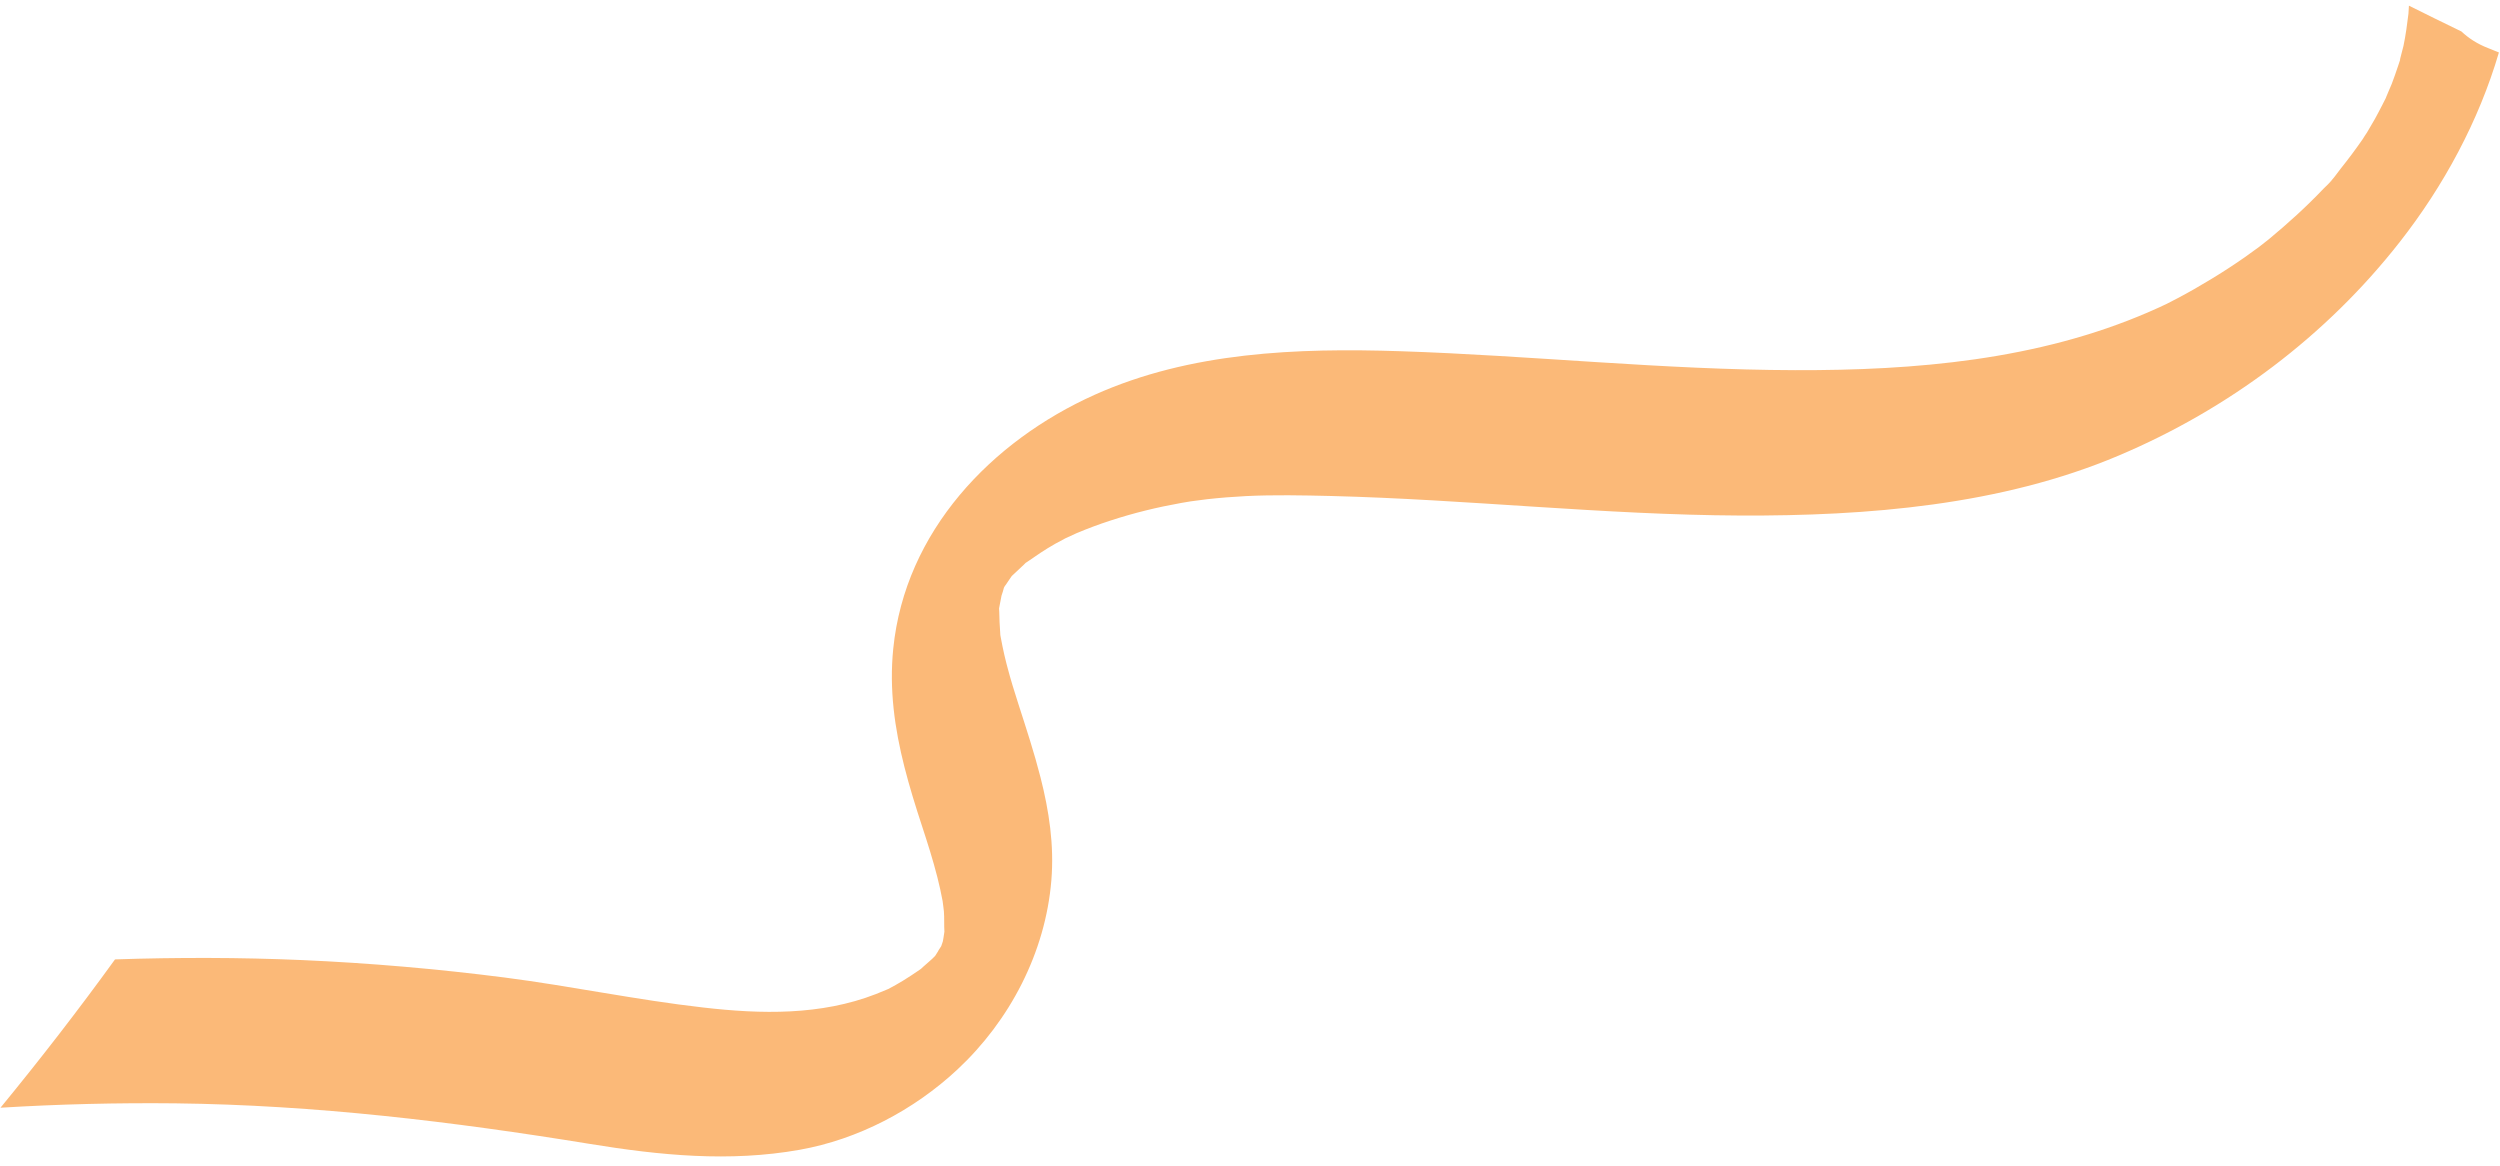 <?xml version="1.0" encoding="UTF-8"?> <svg xmlns="http://www.w3.org/2000/svg" width="193" height="90" viewBox="0 0 193 90" fill="none"> <path d="M0.037 85.516C3.093 81.791 6.049 77.978 8.879 74.066C13.689 73.905 18.503 73.91 23.309 74.117C28.546 74.347 33.773 74.798 38.972 75.466C44.092 76.128 49.155 77.198 54.283 77.779C58.765 78.297 63.361 78.4 67.624 76.741C67.945 76.616 68.261 76.483 68.577 76.35C68.958 76.149 69.333 75.94 69.7 75.716C70.135 75.457 70.55 75.168 70.97 74.886L71.106 74.79C71.143 74.755 71.186 74.717 71.259 74.646C71.551 74.371 71.905 74.106 72.192 73.797C72.233 73.725 72.309 73.601 72.411 73.453C72.412 73.435 72.474 73.323 72.66 73.048L72.681 72.99C72.722 72.892 72.757 72.787 72.788 72.674C72.816 72.536 72.838 72.391 72.841 72.372C72.867 72.226 72.886 72.072 72.908 71.927C72.875 71.401 72.91 70.884 72.87 70.361C72.861 70.223 72.779 69.657 72.77 69.563C72.657 68.944 72.519 68.332 72.365 67.723C72.027 66.391 71.606 65.071 71.177 63.762C70.678 62.243 70.207 60.726 69.821 59.205C69.068 56.237 68.64 53.238 68.959 50.077C69.869 41.024 76.528 34.058 84.513 30.475C91.898 27.166 100.133 26.855 108.087 27.113C118.26 27.447 128.396 28.552 138.579 28.577C147.822 28.605 157.332 27.803 165.899 24.081C166.173 23.959 166.446 23.838 166.72 23.716C166.724 23.715 166.883 23.639 167.001 23.583C167.118 23.527 167.277 23.452 167.282 23.451C167.55 23.313 167.818 23.175 168.085 23.037C168.951 22.581 169.804 22.093 170.641 21.584C171.545 21.039 172.43 20.465 173.295 19.86C173.665 19.6 174.031 19.332 174.395 19.065C174.548 18.947 174.988 18.599 175.153 18.47C176.632 17.246 178.055 15.957 179.379 14.563C179.617 14.31 180.094 13.882 180.092 13.874C180.092 13.874 179.991 13.961 179.721 14.204C180.093 13.874 180.393 13.413 180.703 13.019C181.292 12.283 181.857 11.527 182.393 10.752C182.503 10.585 182.614 10.39 182.738 10.219C182.938 9.879 183.141 9.539 183.332 9.201C183.538 8.825 183.738 8.451 183.931 8.069C184.032 7.869 184.461 7.025 184.461 7.025C184.461 7.025 184.422 7.096 184.327 7.286C184.228 7.486 184.189 7.558 184.187 7.549C184.181 7.525 184.567 6.683 184.641 6.48C184.814 6.025 184.977 5.564 185.128 5.105C185.157 5.019 185.249 4.742 185.325 4.513C185.288 4.618 185.273 4.657 185.271 4.649C185.262 4.616 185.51 3.722 185.548 3.546C185.719 2.724 185.833 1.889 185.932 1.059C185.937 0.953 185.959 0.667 185.969 0.437C187.32 1.101 188.664 1.784 190.021 2.429C190.571 2.946 191.253 3.394 192.088 3.716C192.365 3.83 192.641 3.944 192.916 4.049C191.359 9.362 188.632 14.378 185.279 18.659C179.596 25.929 172.055 31.578 163.571 35.166C154.472 39.022 144.14 39.84 134.36 39.8C123.799 39.748 113.287 38.554 102.735 38.29C100.552 38.239 98.359 38.192 96.175 38.299C95.179 38.351 94.183 38.428 93.192 38.539C92.769 38.594 92.345 38.649 91.92 38.705C91.823 38.721 91.304 38.808 91.2 38.826C89.346 39.156 87.51 39.604 85.72 40.19C84.844 40.473 83.981 40.797 83.132 41.152C83.031 41.195 82.445 41.466 82.241 41.562C82.031 41.676 81.578 41.914 81.441 41.992C80.684 42.421 79.975 42.907 79.259 43.404L79.187 43.448L79.046 43.589C78.741 43.867 78.443 44.162 78.138 44.441L78.112 44.465L78.08 44.508C77.917 44.724 77.749 45.02 77.563 45.26L77.503 45.372C77.469 45.512 77.387 45.795 77.316 45.988C77.262 46.273 77.199 46.56 77.151 46.844L77.127 46.972C77.134 47.032 77.138 47.11 77.143 47.248C77.156 47.77 77.17 48.292 77.214 48.823C77.223 48.935 77.224 48.987 77.225 49.022C77.236 49.08 77.248 49.147 77.263 49.231C77.304 49.448 77.346 49.674 77.392 49.898C77.48 50.331 77.58 50.761 77.688 51.188C77.711 51.279 77.735 51.369 77.759 51.459C78.014 52.436 78.311 53.394 78.621 54.356C79.228 56.242 79.848 58.124 80.332 60.031C80.987 62.613 81.389 65.233 81.165 67.96C80.711 73.518 77.967 78.791 73.896 82.581C70.551 85.696 66.246 87.96 61.735 88.763C56.31 89.728 50.956 89.195 45.561 88.314C34.931 86.582 24.334 85.305 13.549 85.178C9.046 85.13 4.536 85.241 0.037 85.516Z" fill="#FBB978"></path> </svg> 